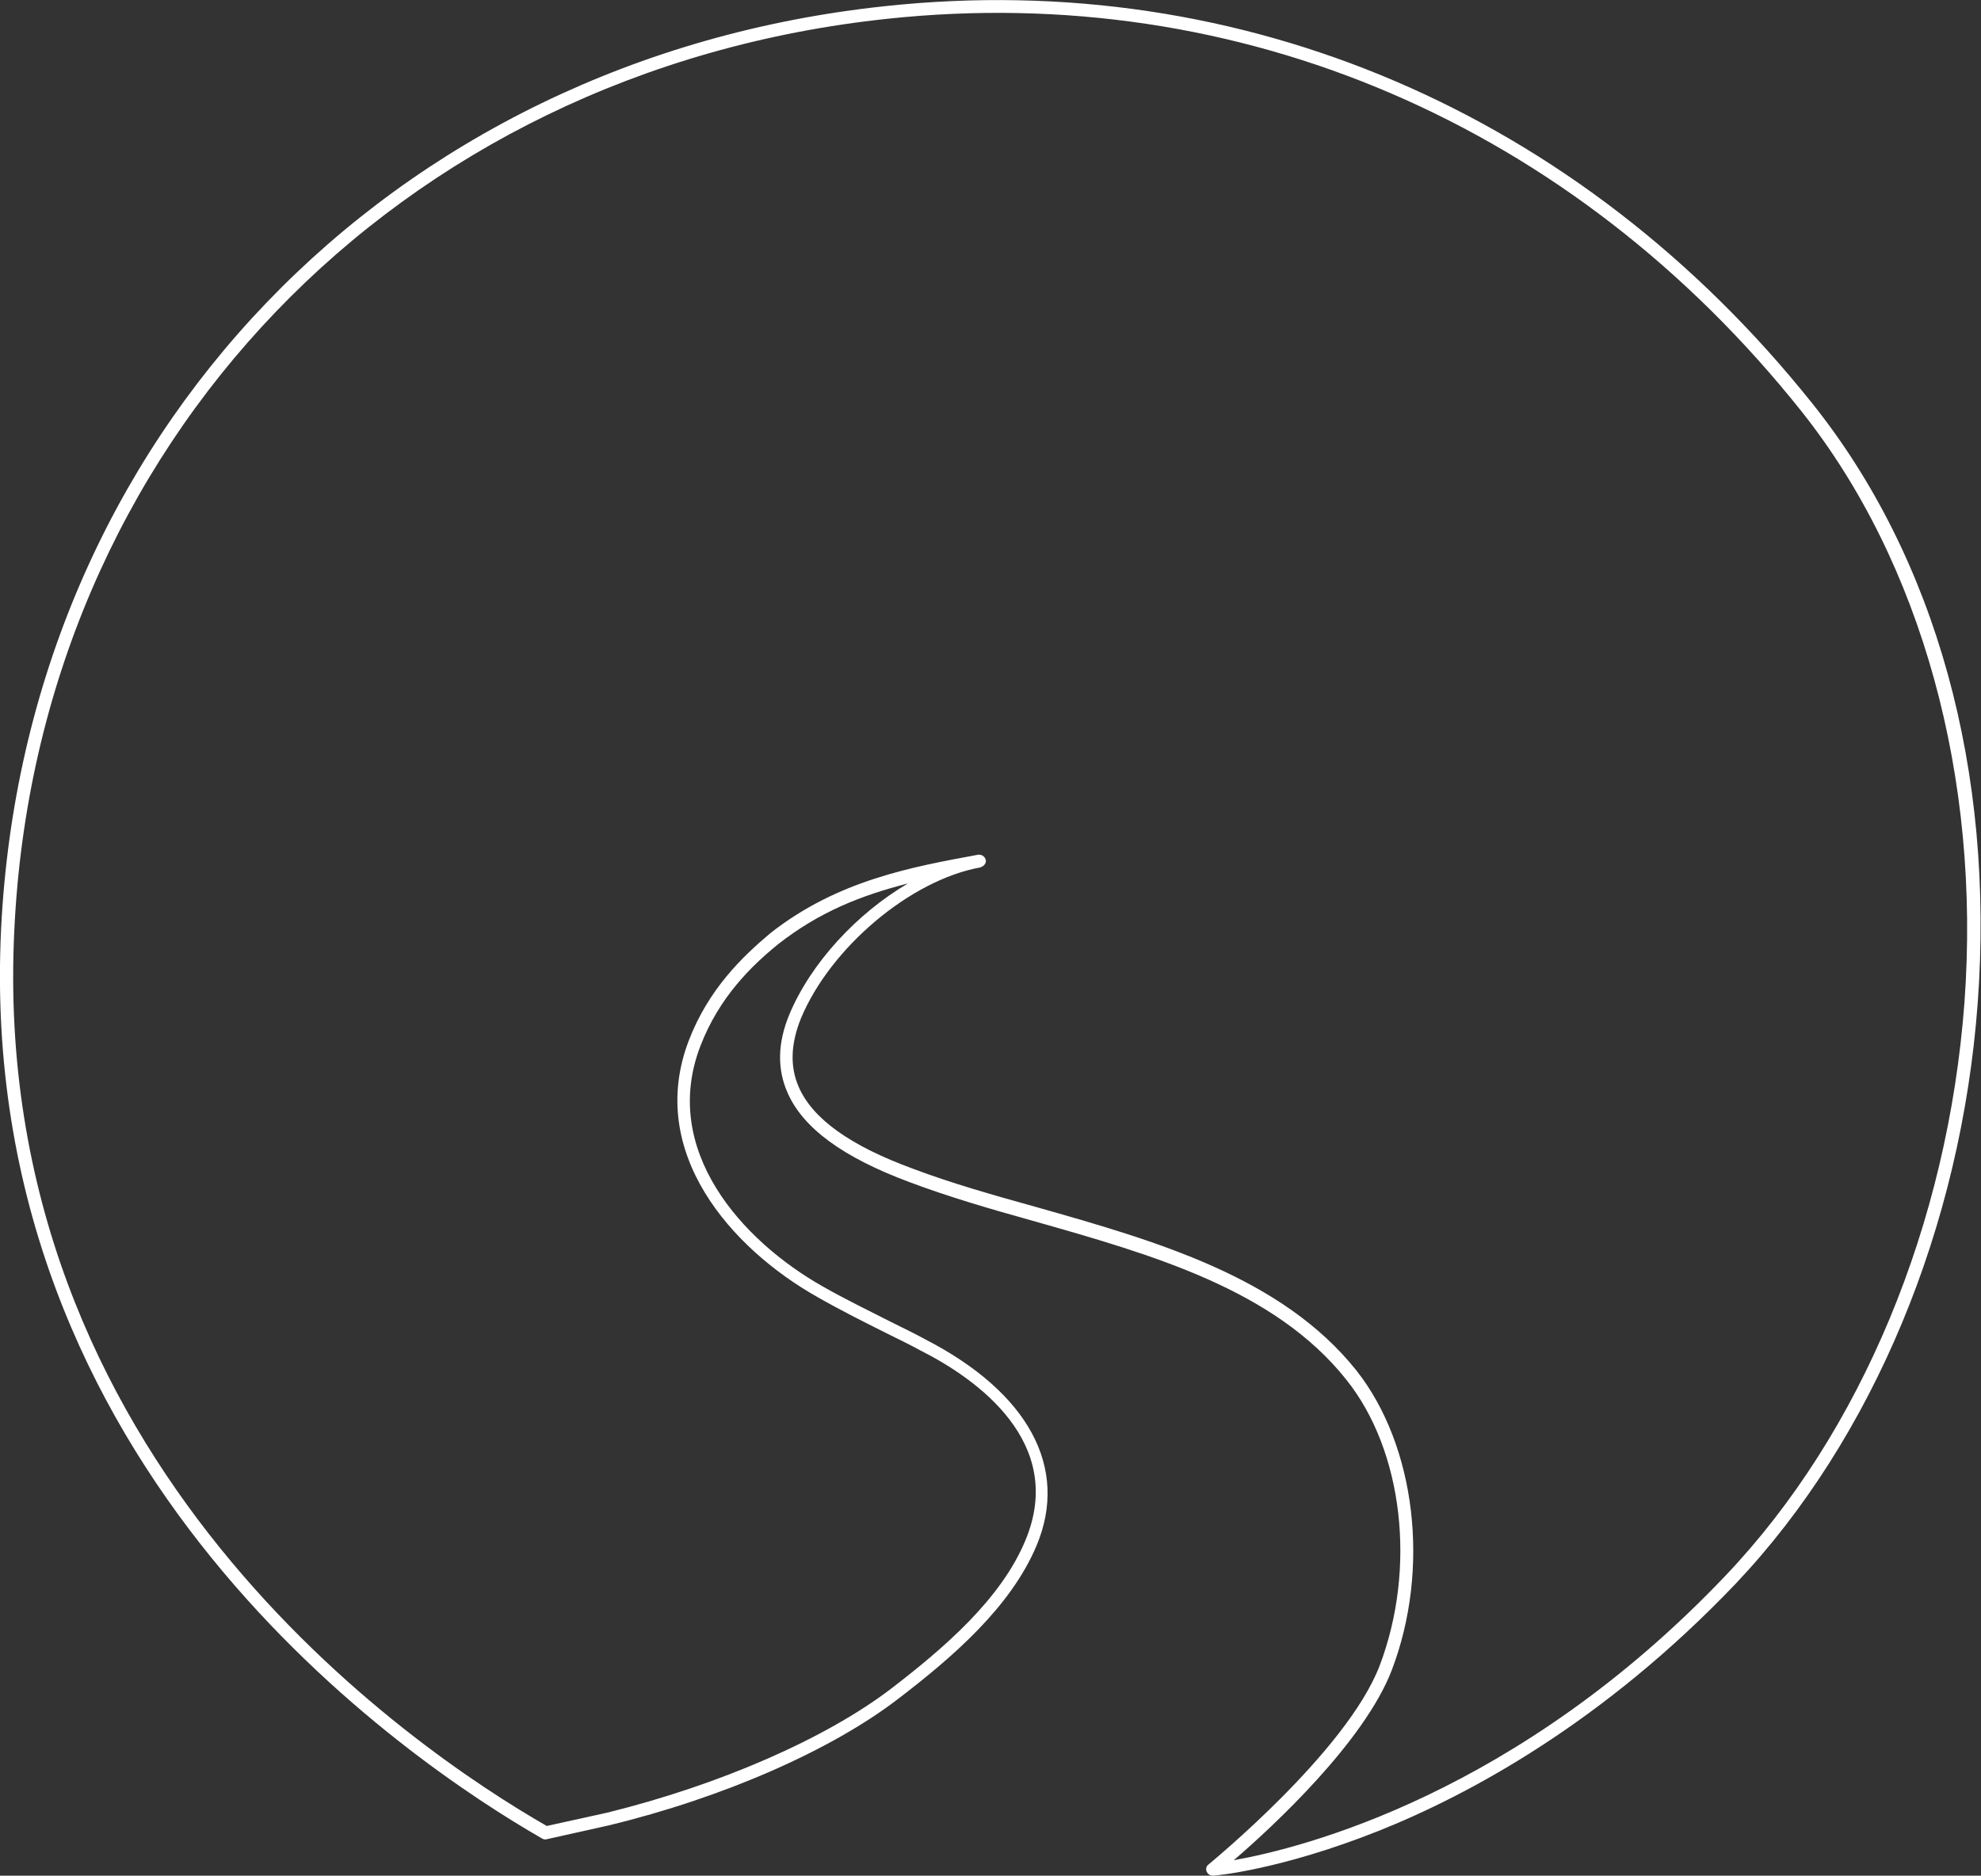 <?xml version="1.0" encoding="utf-8"?>
<!-- Generator: Adobe Illustrator 23.0.1, SVG Export Plug-In . SVG Version: 6.00 Build 0)  -->
<svg version="1.1" id="Layer_1" xmlns="http://www.w3.org/2000/svg" xmlns:xlink="http://www.w3.org/1999/xlink" x="0px" y="0px"
	 viewBox="0 0 358.7 339.7" style="enable-background:new 0 0 358.7 339.7;" xml:space="preserve">
<rect x="0" y="0" width="358.7" height="339.7" fill="#333333" stroke="none"/>
<style type="text/css">
	.st0{fill:#FFFFFF;}
</style>
<g>
	<path class="st0" d="M252,302.5c-5,13-21.5,28.3-28.6,34.4c12.4-2.2,51.5-12,89.1-51.6c24.5-25.8,40.2-63.6,43.2-103.7
		c3-40.8-7.8-79.8-29.5-107.1c-41.4-52-101.7-77.9-165.5-71.1C71.9,12.8,6.8,80.6,2.6,168.3c-4.8,96.3,72,148.4,96.4,162.4l10.9-2.4
		c20.3-5,39.6-13.4,51.5-22.5c9.5-7.3,19.9-16.2,24.3-26.9c7.3-17.6-8.7-29.1-19-34.3c-2-1.1-4.1-2.1-6.3-3.2c-4-2-8.2-4.1-12.4-6.5
		c-15.6-8.8-31-26.2-23.3-46.4c3.6-9.4,9.8-15.3,14.8-19.5c12.2-9.6,25.7-12,37.6-14.2c0.7-0.1,1.3,0.4,1.4,1c0.1,0.6-0.4,1.1-1,1.3
		c-12.7,2.3-27.2,14.6-32.5,27.4c-1.8,4.5-2,8.6-0.4,12.3c2.5,5.8,9.3,10.7,20.8,14.9c6.9,2.6,14.3,4.7,22.2,6.9
		c21.9,6.2,44.5,12.7,58,29.6C256.4,261.9,259,284.2,252,302.5 M219.6,339.7c-0.5,0-0.9-0.3-1.1-0.7c-0.2-0.5-0.1-1,0.3-1.3
		c0.2-0.2,25-20.4,31-36c6.7-17.6,4.3-38.9-6-51.8c-13-16.4-35.3-22.7-56.8-28.8c-7.9-2.2-15.4-4.4-22.3-7
		c-12.1-4.5-19.3-9.8-22.1-16.2c-1.9-4.3-1.8-9,0.3-14.1c3.9-9.4,12.3-18.4,21.5-23.8c-8.6,2.2-16.1,5.2-23.5,11
		c-4.8,3.9-10.7,9.6-14.1,18.5c-7.2,18.8,7.5,35.2,22.2,43.5c4.2,2.4,8.4,4.4,12.3,6.4c2.2,1.1,4.3,2.1,6.3,3.2
		c18.6,9.6,26,23.2,20.1,37.3c-4.7,11.2-15.3,20.3-25.1,27.8c-12.1,9.3-31.7,17.9-52.4,22.9L99,333.1c-0.3,0.1-0.6,0-0.8-0.1
		C74,319.1-4.6,266.3,0.2,168.2C4.6,79.3,70.4,10.6,160.4,1.1C225-5.8,286.1,20.4,328.1,73c22.5,28.1,33.1,66.7,30,108.7
		c-3,40.6-19,78.9-43.8,105.1c-24,25.2-48.4,38.3-64.7,44.8C232,338.6,220.2,339.7,219.6,339.7C219.7,339.7,219.6,339.7,219.6,339.7
		"/>
</g>
</svg>
